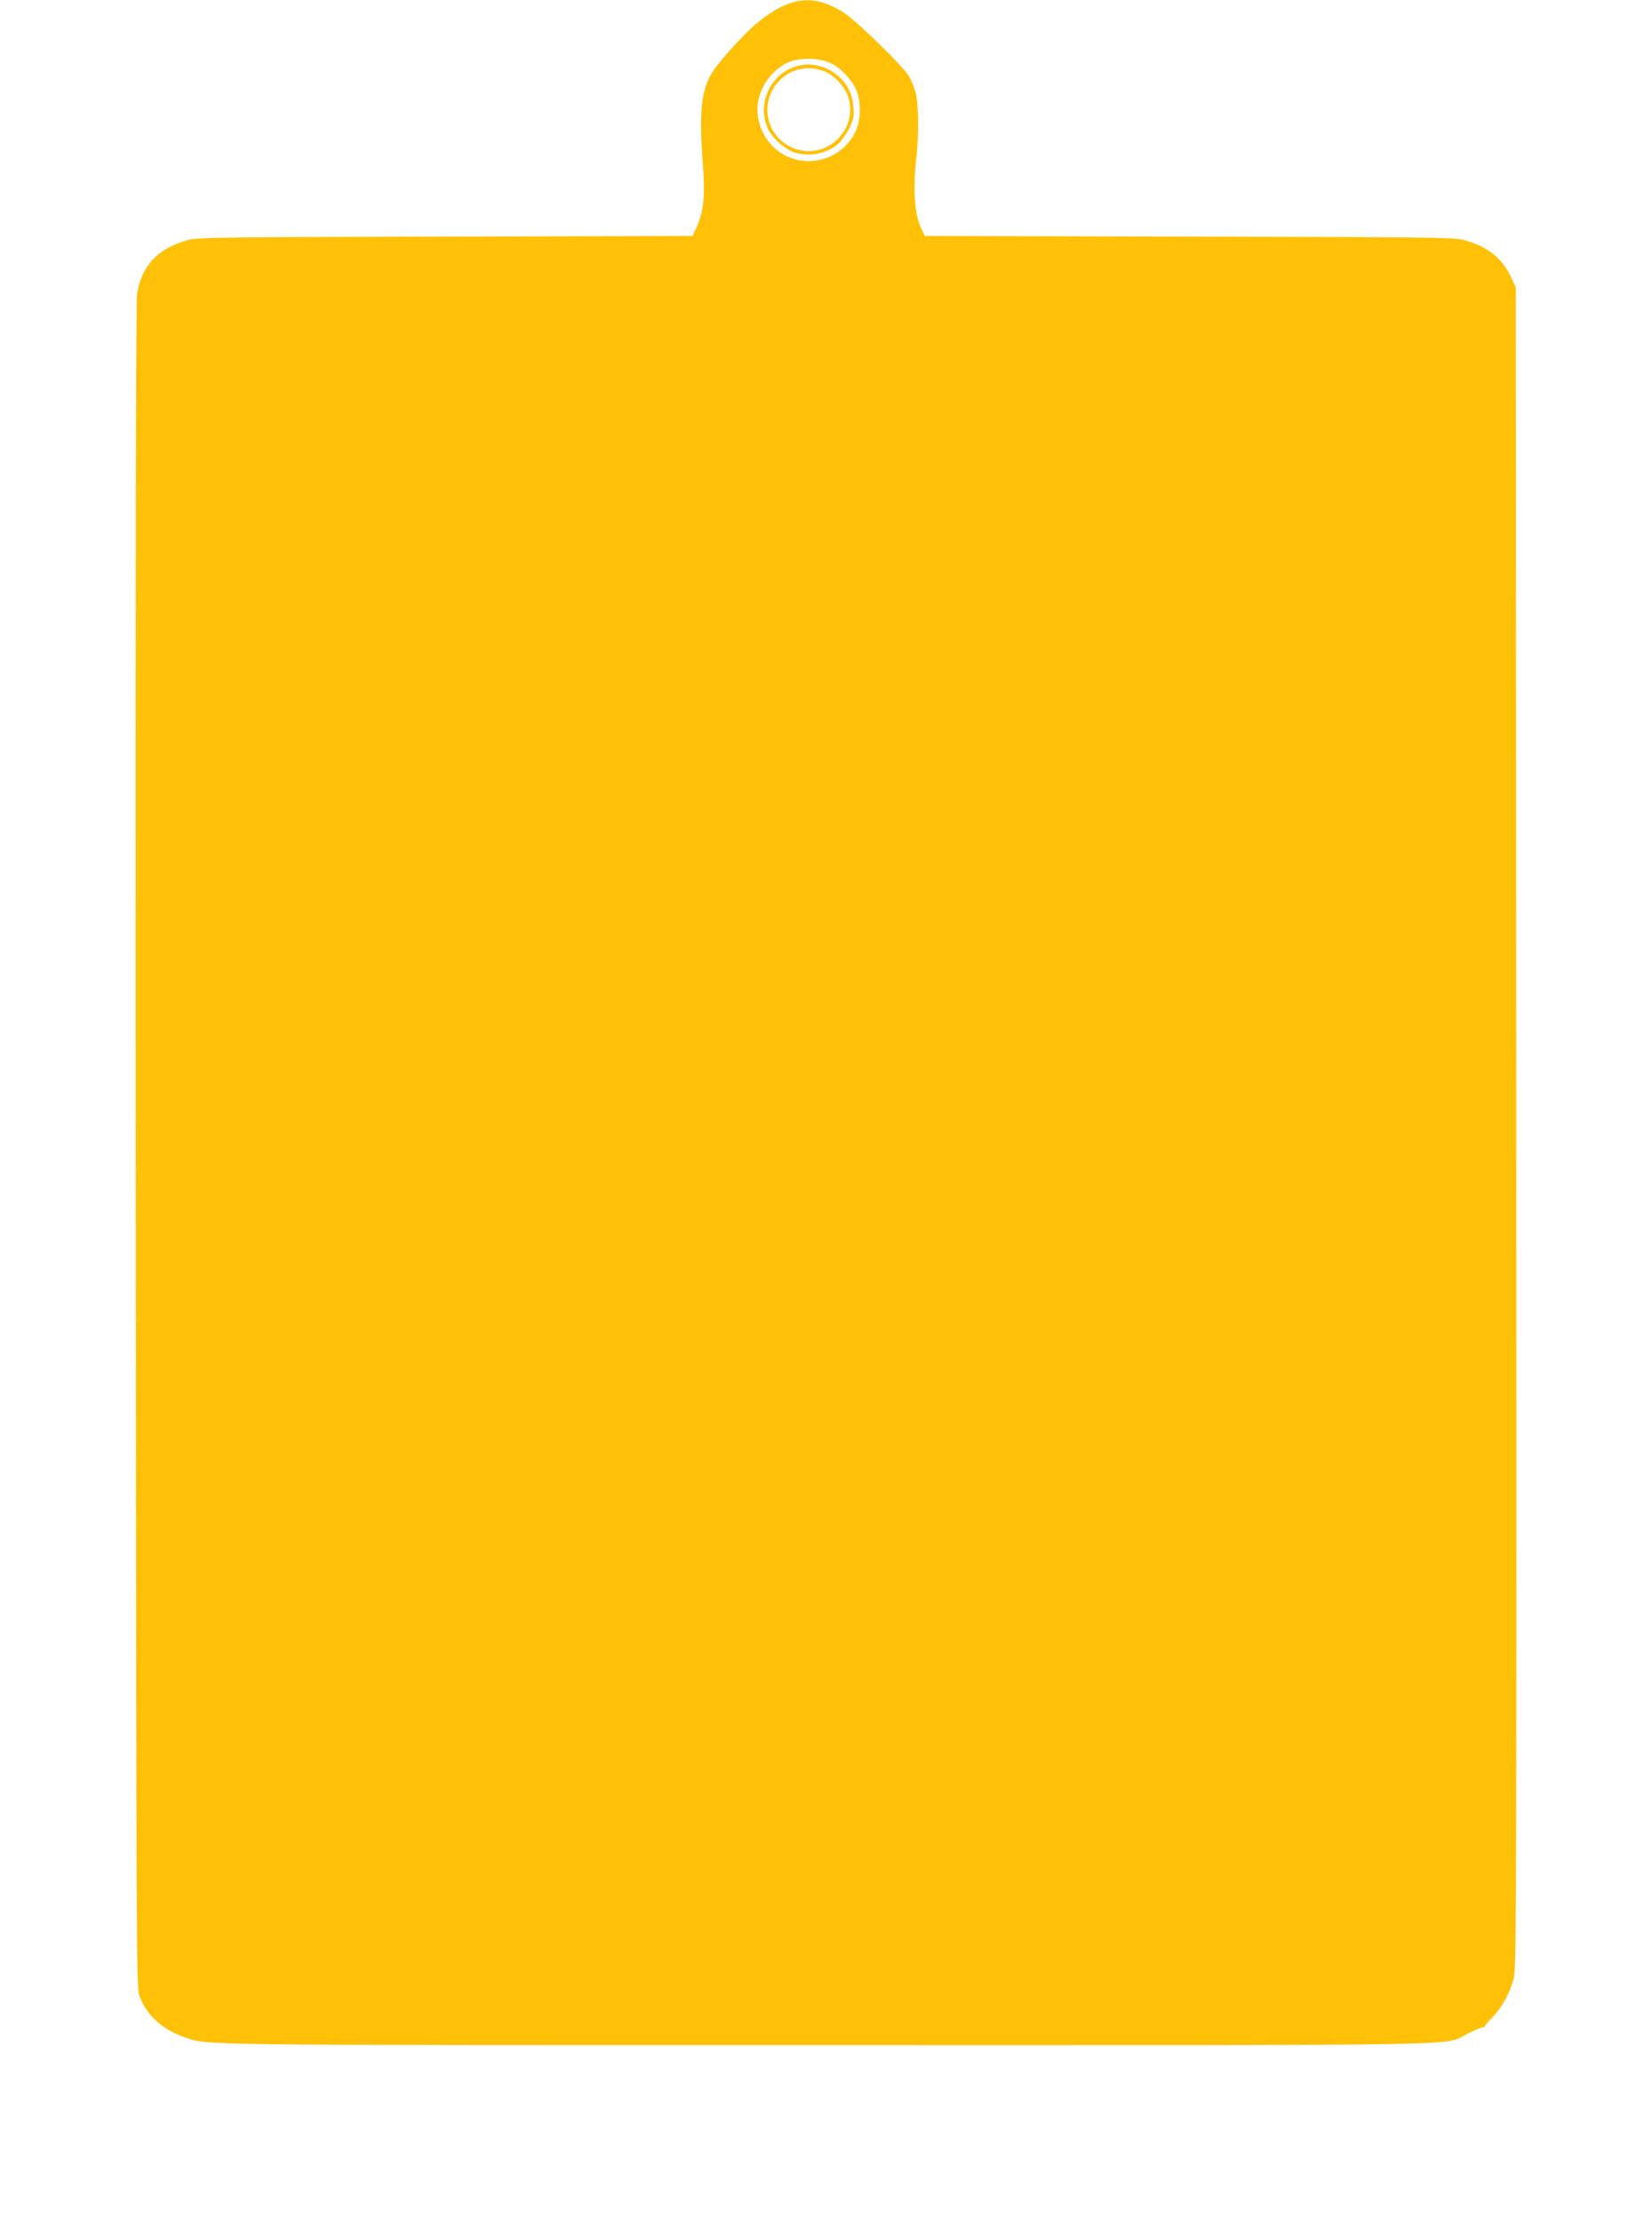 <?xml version="1.0" standalone="no"?>
<!DOCTYPE svg PUBLIC "-//W3C//DTD SVG 20010904//EN"
 "http://www.w3.org/TR/2001/REC-SVG-20010904/DTD/svg10.dtd">
<svg version="1.0" xmlns="http://www.w3.org/2000/svg"
 width="952pt" height="1280pt" viewBox="0 0 952 1280"
 preserveAspectRatio="xMidYMid meet">
<g transform="translate(0,1280) scale(0.1,-0.1)"
fill="#ffc107" stroke="none">
<path d="M4555 12782 c-67 -23 -127 -60 -200 -121 -79 -67 -228 -234 -259
-292 -57 -103 -68 -229 -45 -526 13 -167 3 -266 -36 -350 l-24 -52 -1423 -4
c-1303 -3 -1428 -4 -1486 -20 -170 -46 -265 -146 -292 -307 -7 -46 -10 -1493
-8 -4910 3 -4664 4 -4847 21 -4895 40 -110 128 -192 252 -236 147 -51 -39 -49
3702 -49 3865 0 3554 -6 3703 67 41 21 80 37 87 36 7 0 11 2 10 6 -1 3 19 27
44 52 57 59 104 147 124 232 13 58 15 598 13 4899 l-3 4833 -28 60 c-51 109
-136 176 -269 212 -58 16 -189 17 -1585 20 l-1523 4 -16 32 c-44 84 -55 232
-33 422 15 130 13 310 -5 373 -8 29 -25 71 -39 95 -33 55 -295 311 -370 361
-113 74 -212 92 -312 58z m241 -350 c50 -26 106 -85 135 -142 31 -61 32 -175
2 -241 -76 -169 -284 -229 -438 -127 -93 62 -146 185 -126 294 18 93 79 176
161 219 70 36 193 35 266 -3z"/>
<path d="M4591 12419 c-155 -45 -234 -225 -162 -368 26 -51 100 -114 149 -129
85 -26 179 -9 247 45 20 16 49 56 67 90 27 56 30 70 26 126 -7 77 -34 134 -90
181 -66 57 -157 78 -237 55z m177 -38 c53 -27 107 -91 122 -146 56 -199 -149
-371 -334 -281 -146 71 -179 259 -67 379 69 76 186 96 279 48z"/>
</g>
</svg>
